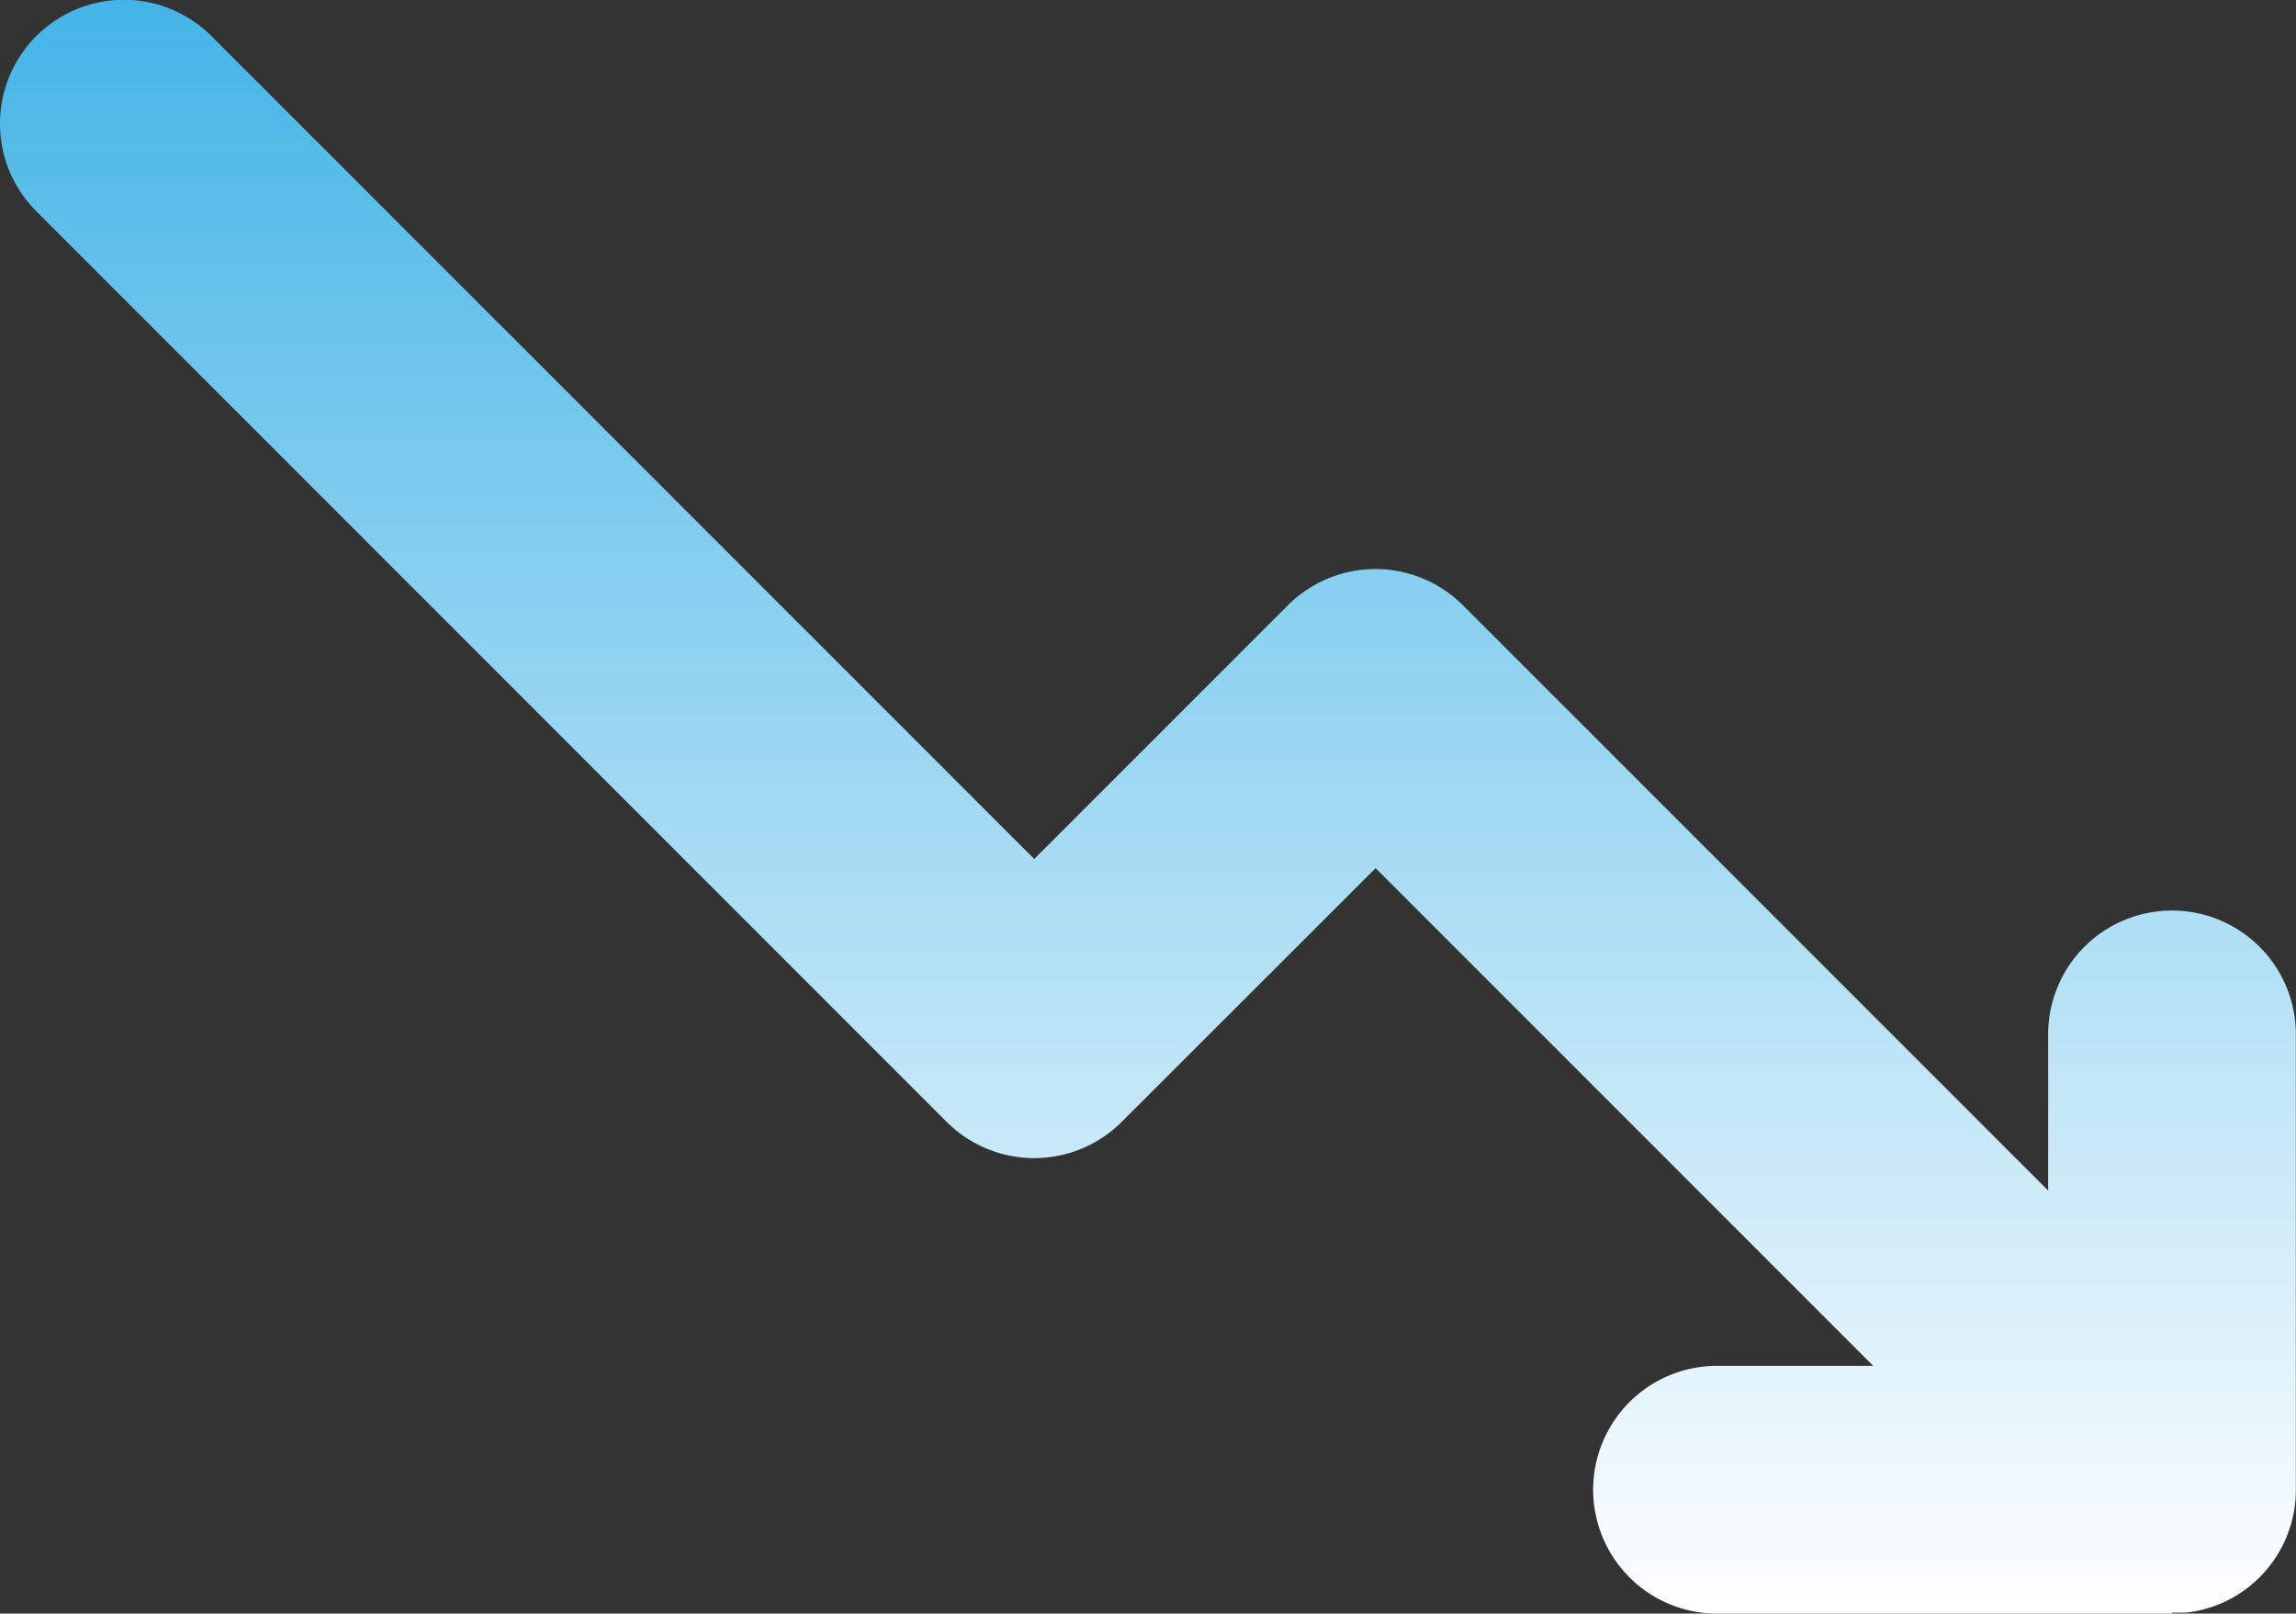 <svg viewBox="0 0 62.466 43.89" height="43.89" width="62.466" xmlns:xlink="http://www.w3.org/1999/xlink" xmlns="http://www.w3.org/2000/svg">
  <rect x="0" y="0" width="62.466" height="43.89" fill="#333333" stroke="none"/>
  <defs>
    <linearGradient gradientUnits="objectBoundingBox" y2="1" x2="0.5" x1="0.5" id="linear-gradient">
      <stop stop-color="#43b4e7" offset="0"></stop>
      <stop stop-color="#fff" offset="1"></stop>
    </linearGradient>
  </defs>
  <path fill="url(#linear-gradient)" transform="translate(9052.92 6551.435)" d="M-8993.822-6507.545h-12.384a3.37,3.37,0,0,1-3.37-3.369,3.37,3.37,0,0,1,3.37-3.37h4.249l-13.537-13.537-6.907,6.9a3.37,3.37,0,0,1-4.765,0l-24.766-24.768a3.366,3.366,0,0,1,0-4.765,3.37,3.37,0,0,1,4.765,0l22.385,22.384,6.9-6.9a3.37,3.37,0,0,1,4.765,0l15.92,15.919v-4.25a3.368,3.368,0,0,1,3.37-3.367,3.368,3.368,0,0,1,3.369,3.367v12.337a3.363,3.363,0,0,1-.986,2.431,3.357,3.357,0,0,1-1.377.833l-.009,0-.065.02-.021.006-.055.015-.029.007-.048.012-.035.008-.044.009-.038.008-.04.008-.042.007-.041.007-.04.006-.044.006-.038.005-.048.005-.033,0-.056,0-.026,0-.067,0h-.016l-.08,0h-.09Z" data-name="Union 2" id="Union_2"></path>
</svg>
